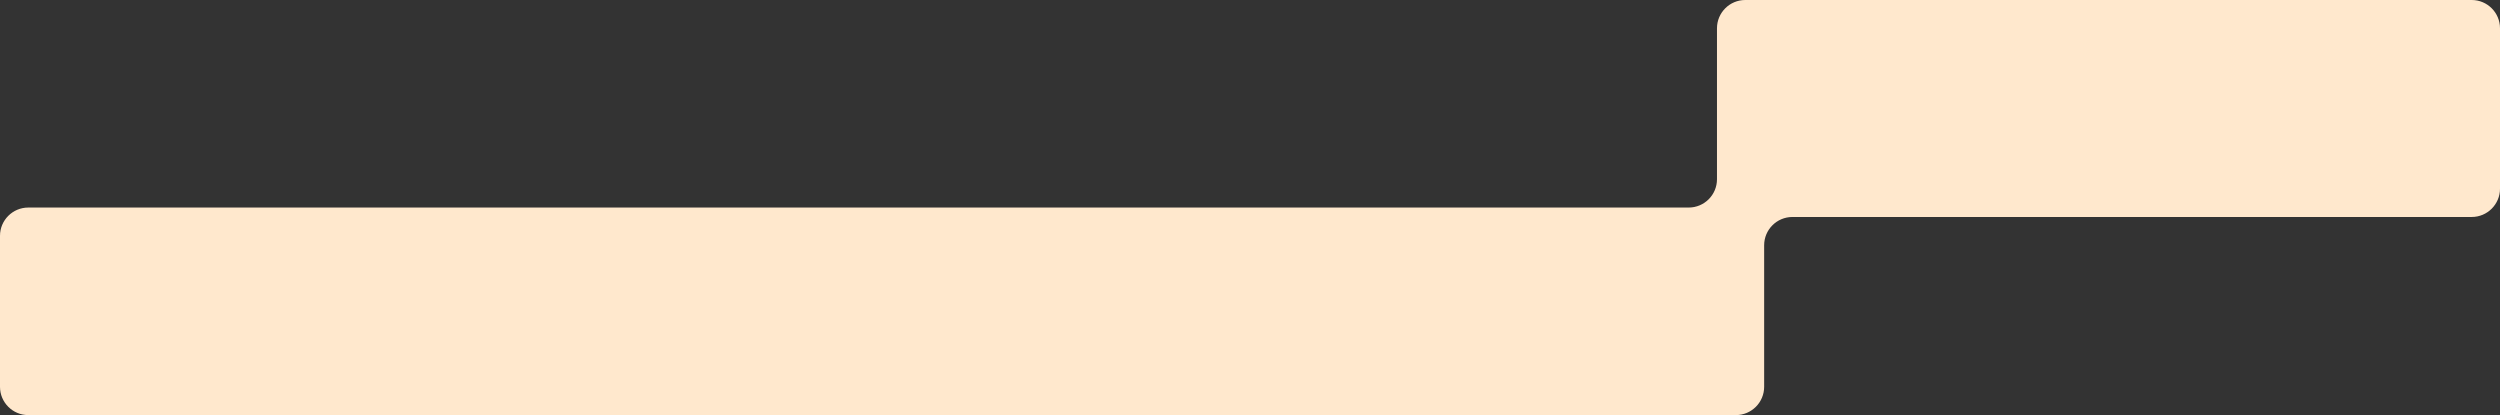 <?xml version="1.0" encoding="UTF-8"?> <svg xmlns="http://www.w3.org/2000/svg" width="265" height="44" viewBox="0 0 265 44" fill="none"><rect x="0" y="0" width="265" height="44" fill="#333333" stroke="none"/><path fill-rule="evenodd" clip-rule="evenodd" d="M265 3C265 1.343 263.657 0 262 0H185C183.343 0 182 1.343 182 3V19C182 20.657 180.657 22 179 22H3C1.343 22 0 23.343 0 25V41C0 42.657 1.343 44 3 44H184C185.657 44 187 42.657 187 41V26C187 24.343 188.343 23 190 23H262C263.657 23 265 21.657 265 20V3Z" fill="#FFE8CD"></path></svg> 